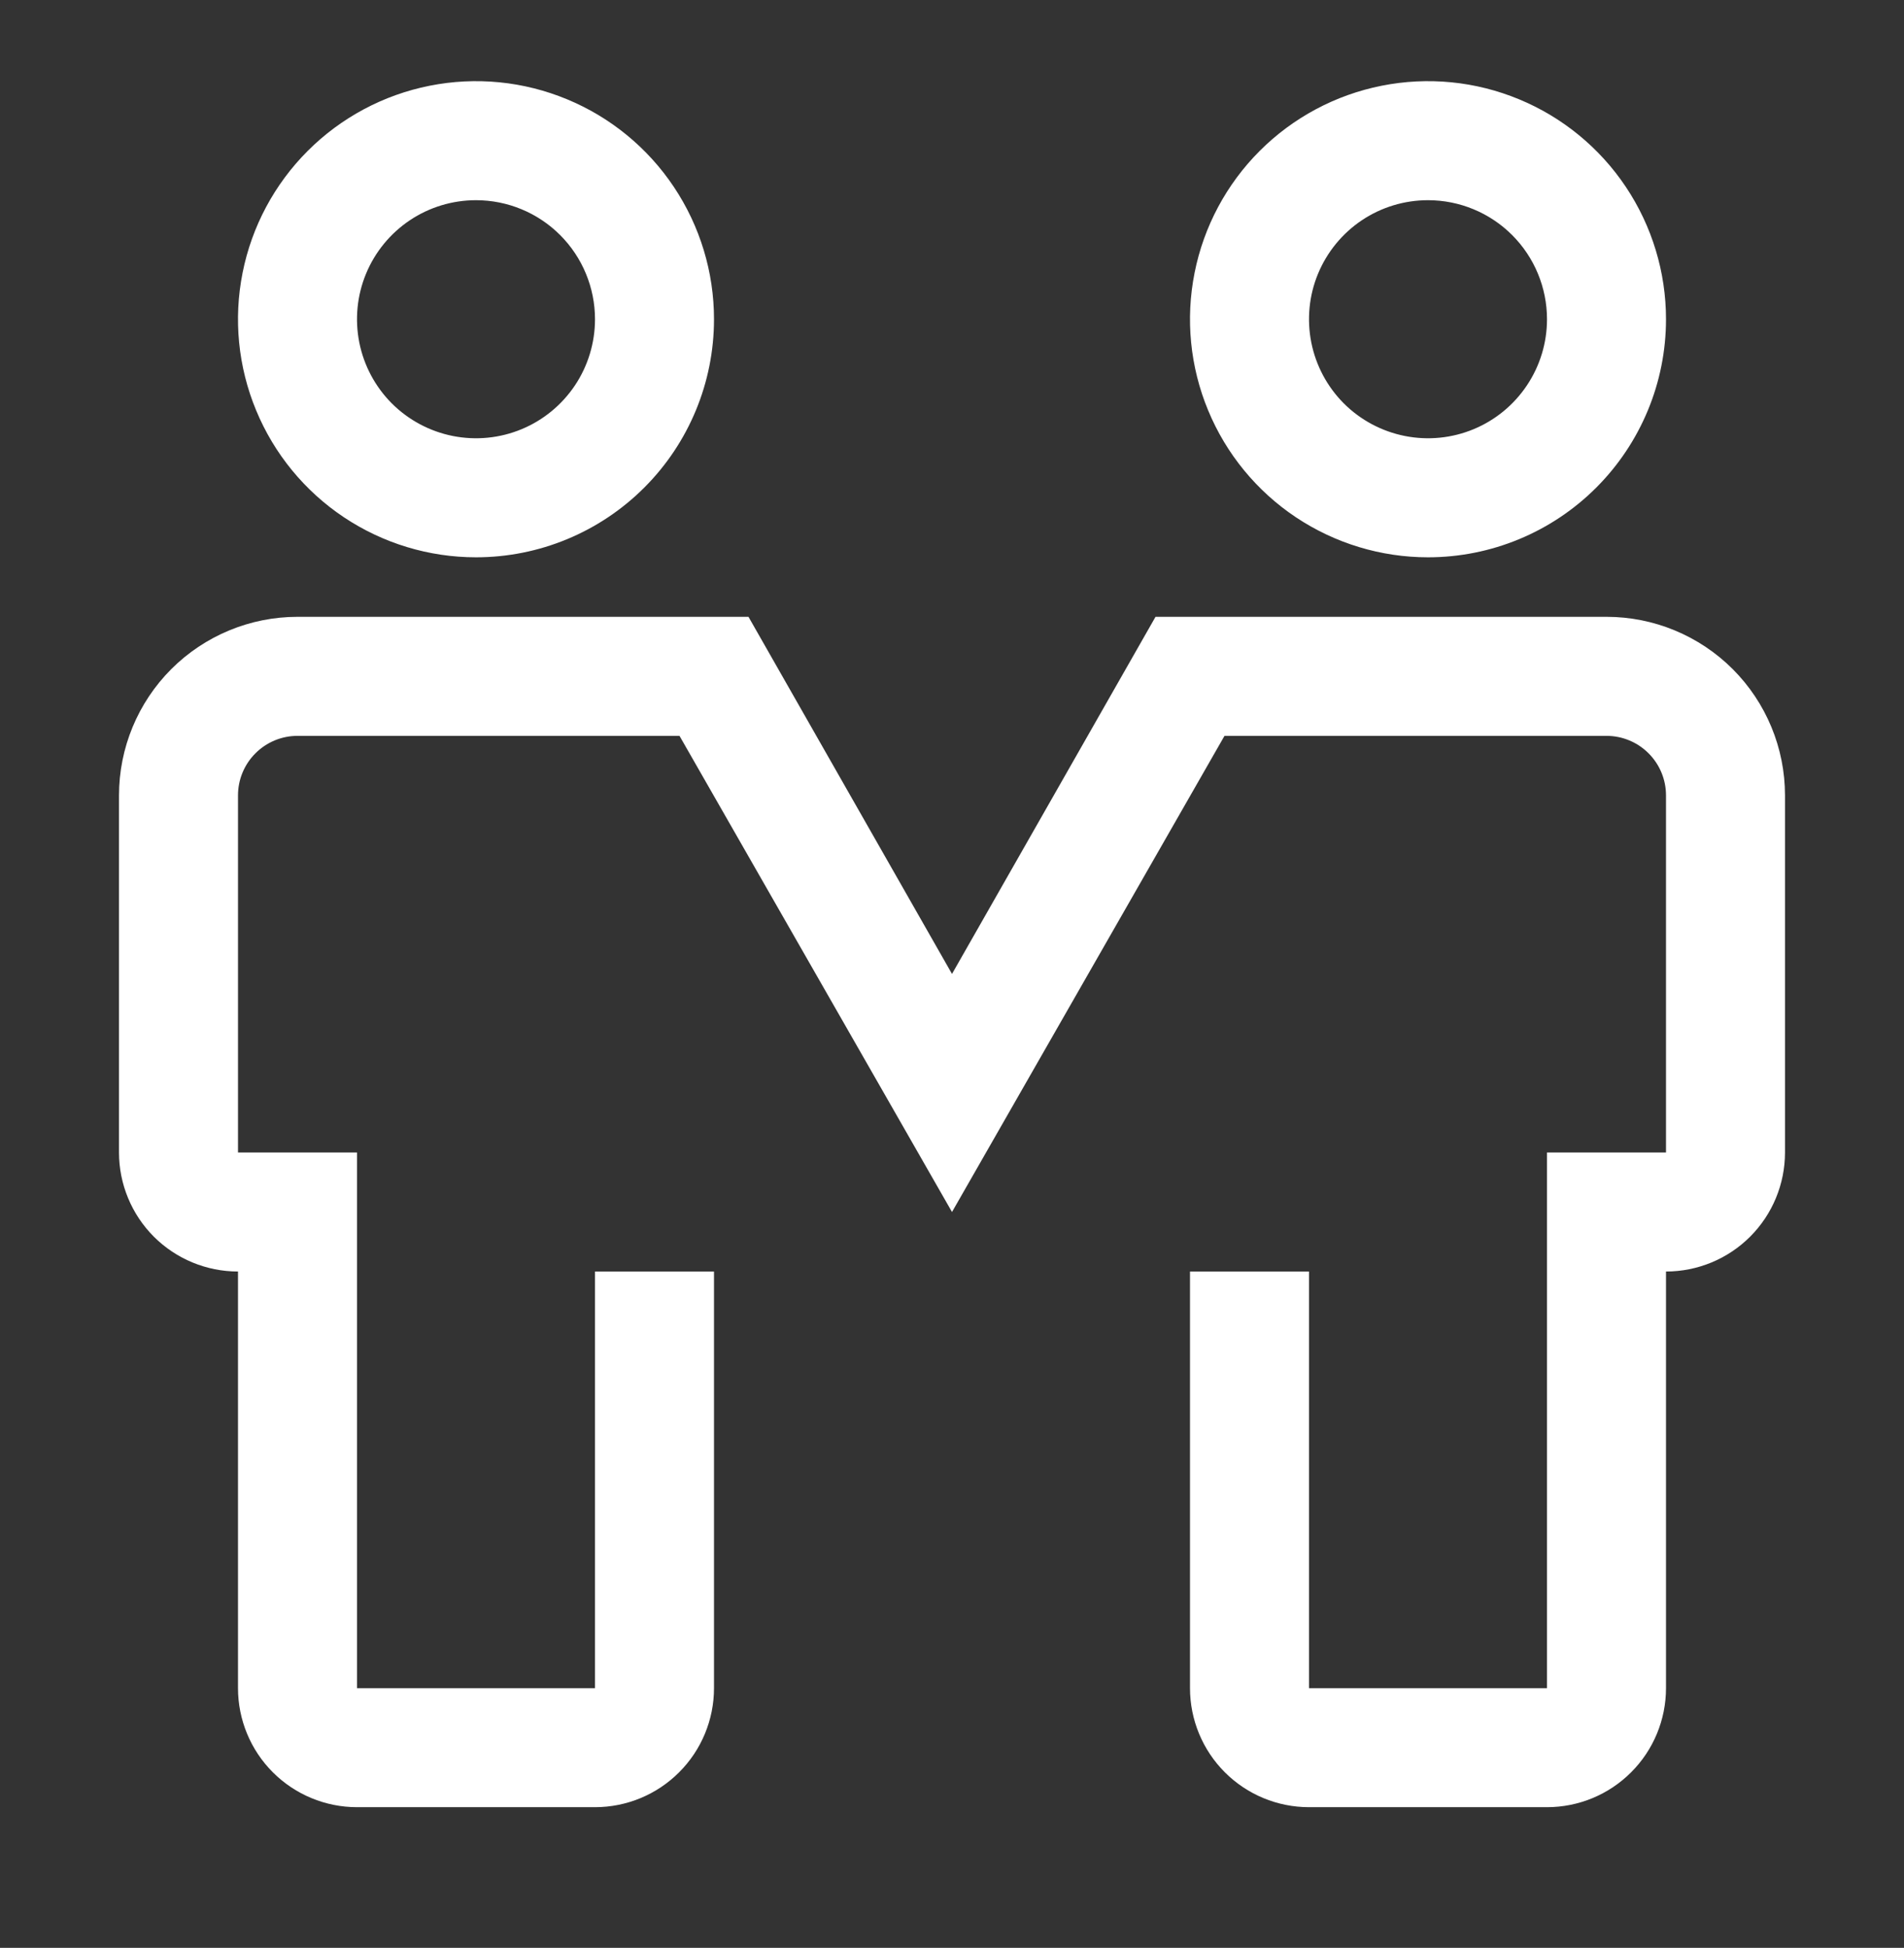 <svg width="44" height="45" viewBox="0 0 44 45" fill="none" xmlns="http://www.w3.org/2000/svg">
<rect x="0" y="0" width="44" height="45" fill="#333333" stroke="none"/>
<g id="carbon:partnership">
<path id="Vector" d="M11 12.875C9.912 12.875 8.849 12.552 7.944 11.948C7.04 11.344 6.335 10.485 5.919 9.48C5.502 8.475 5.393 7.369 5.606 6.302C5.818 5.235 6.342 4.255 7.111 3.486C7.88 2.717 8.86 2.193 9.927 1.981C10.994 1.768 12.1 1.877 13.105 2.294C14.11 2.71 14.969 3.415 15.573 4.319C16.177 5.224 16.5 6.287 16.5 7.375C16.5 8.834 15.921 10.233 14.889 11.264C13.858 12.296 12.459 12.875 11 12.875ZM11 4.625C10.456 4.625 9.924 4.786 9.472 5.088C9.02 5.391 8.667 5.82 8.459 6.323C8.251 6.825 8.197 7.378 8.303 7.912C8.409 8.445 8.671 8.935 9.055 9.32C9.44 9.704 9.93 9.966 10.463 10.072C10.997 10.178 11.55 10.124 12.052 9.916C12.555 9.708 12.984 9.355 13.287 8.903C13.589 8.451 13.75 7.919 13.75 7.375C13.75 6.646 13.46 5.946 12.944 5.43C12.429 4.915 11.729 4.625 11 4.625ZM33 12.875C31.912 12.875 30.849 12.552 29.944 11.948C29.04 11.344 28.335 10.485 27.919 9.48C27.502 8.475 27.393 7.369 27.606 6.302C27.818 5.235 28.342 4.255 29.111 3.486C29.88 2.717 30.86 2.193 31.927 1.981C32.994 1.768 34.1 1.877 35.105 2.294C36.11 2.71 36.969 3.415 37.573 4.319C38.177 5.224 38.5 6.287 38.5 7.375C38.5 8.834 37.92 10.233 36.889 11.264C35.858 12.296 34.459 12.875 33 12.875ZM33 4.625C32.456 4.625 31.924 4.786 31.472 5.088C31.02 5.391 30.668 5.82 30.459 6.323C30.251 6.825 30.197 7.378 30.303 7.912C30.409 8.445 30.671 8.935 31.055 9.32C31.44 9.704 31.93 9.966 32.464 10.072C32.997 10.178 33.55 10.124 34.052 9.916C34.555 9.708 34.984 9.355 35.286 8.903C35.589 8.451 35.75 7.919 35.75 7.375C35.75 6.646 35.46 5.946 34.944 5.43C34.429 4.915 33.729 4.625 33 4.625ZM35.75 41.75H30.25C29.521 41.75 28.821 41.46 28.305 40.944C27.79 40.429 27.5 39.729 27.5 39V29.375H30.25V39H35.75V26.625H38.5V18.375C38.5 18.01 38.355 17.661 38.097 17.403C37.839 17.145 37.49 17 37.125 17H28.297L22 28L15.703 17H6.875C6.51 17 6.161 17.145 5.903 17.403C5.645 17.661 5.5 18.01 5.5 18.375V26.625H8.25V39H13.75V29.375H16.5V39C16.5 39.729 16.21 40.429 15.694 40.944C15.179 41.46 14.479 41.75 13.75 41.75H8.25C7.521 41.75 6.821 41.46 6.305 40.944C5.79 40.429 5.5 39.729 5.5 39V29.375C4.771 29.375 4.071 29.085 3.555 28.57C3.04 28.054 2.75 27.354 2.75 26.625V18.375C2.75 17.281 3.185 16.232 3.958 15.458C4.732 14.685 5.781 14.25 6.875 14.25H17.297L22 22.5L26.703 14.25H37.125C38.219 14.25 39.268 14.685 40.042 15.458C40.815 16.232 41.25 17.281 41.25 18.375V26.625C41.25 27.354 40.96 28.054 40.444 28.57C39.929 29.085 39.229 29.375 38.5 29.375V39C38.5 39.729 38.21 40.429 37.694 40.944C37.179 41.46 36.479 41.75 35.75 41.75Z" fill="white"/>
</g>
</svg>
